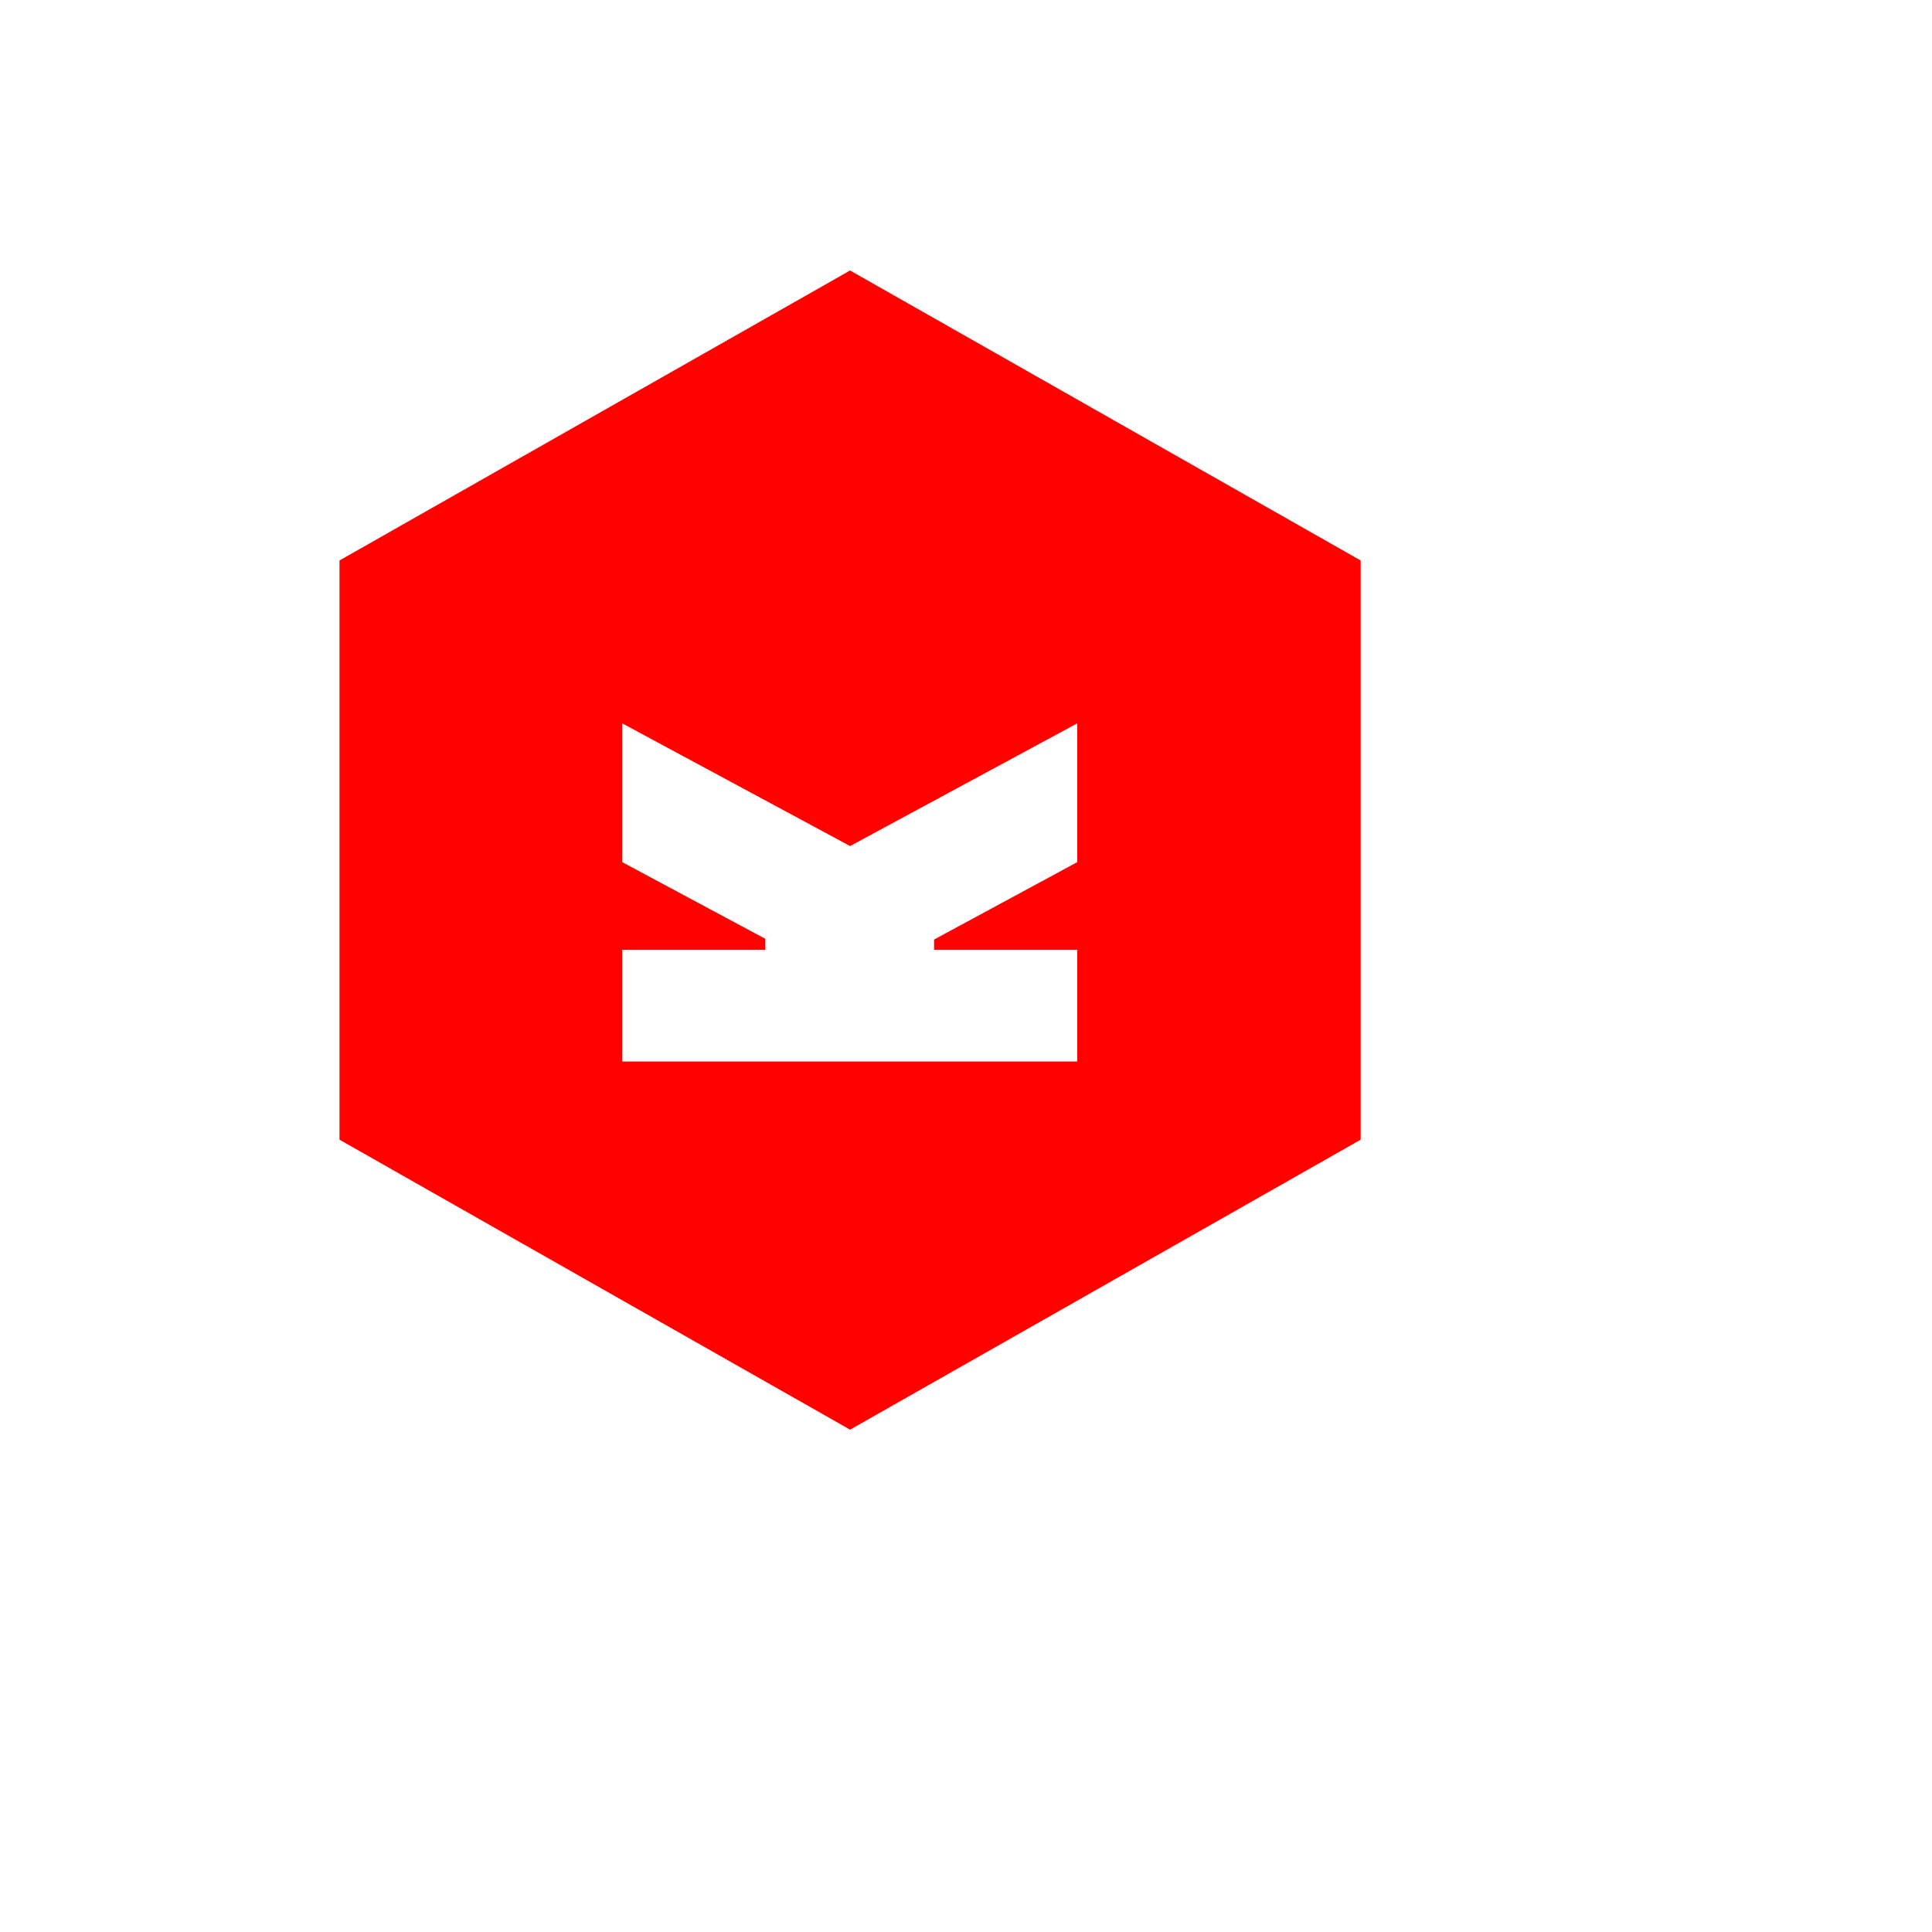 <svg xmlns="http://www.w3.org/2000/svg" version="1.1" xmlns:xlink="http://www.w3.org/1999/xlink" width="100%" height="100%" id="svgWorkerArea" viewBox="-25 -25 625 625" xmlns:idraw="https://idraw.muisca.co" style="background: white;"><defs id="defsdoc"><pattern id="patternBool" x="0" y="0" width="10" height="10" patternUnits="userSpaceOnUse" patternTransform="rotate(35)"><circle cx="5" cy="5" r="4" style="stroke: none;fill: #ff000070;"></circle></pattern></defs><g id="fileImp-938748848" class="cosito"><path id="pathImp-694224412" fill="#FF0200" class="grouped" d="M250 62.5C250 62.5 84.83 156.309 84.83 156.309 84.83 156.309 84.83 343.691 84.83 343.691 84.83 343.691 250 437.5 250 437.5 250 437.5 415.17 343.691 415.17 343.691 415.17 343.691 415.17 156.309 415.17 156.309 415.17 156.309 250 62.5 250 62.5 250 62.5 250 62.5 250 62.5 250 62.5 250 62.5 250 62.5M323.488 253.899C323.488 253.899 277.174 278.946 277.174 278.946 277.174 278.946 277.174 282.254 277.174 282.254 277.174 282.254 323.488 282.254 323.488 282.254 323.488 282.254 323.488 318.407 323.488 318.407 323.488 318.407 176.276 318.407 176.276 318.407 176.276 318.407 176.276 282.254 176.276 282.254 176.276 282.254 222.59 282.254 222.59 282.254 222.59 282.254 222.59 278.71 222.59 278.71 222.59 278.71 176.276 253.899 176.276 253.899 176.276 253.899 176.276 209.003 176.276 209.003 176.276 209.003 250 248.7 250 248.7 250 248.7 323.488 209.003 323.488 209.003 323.488 209.003 323.488 253.899 323.488 253.899 323.488 253.899 323.488 253.899 323.488 253.899 323.488 253.899 323.488 253.899 323.488 253.899"></path></g></svg>